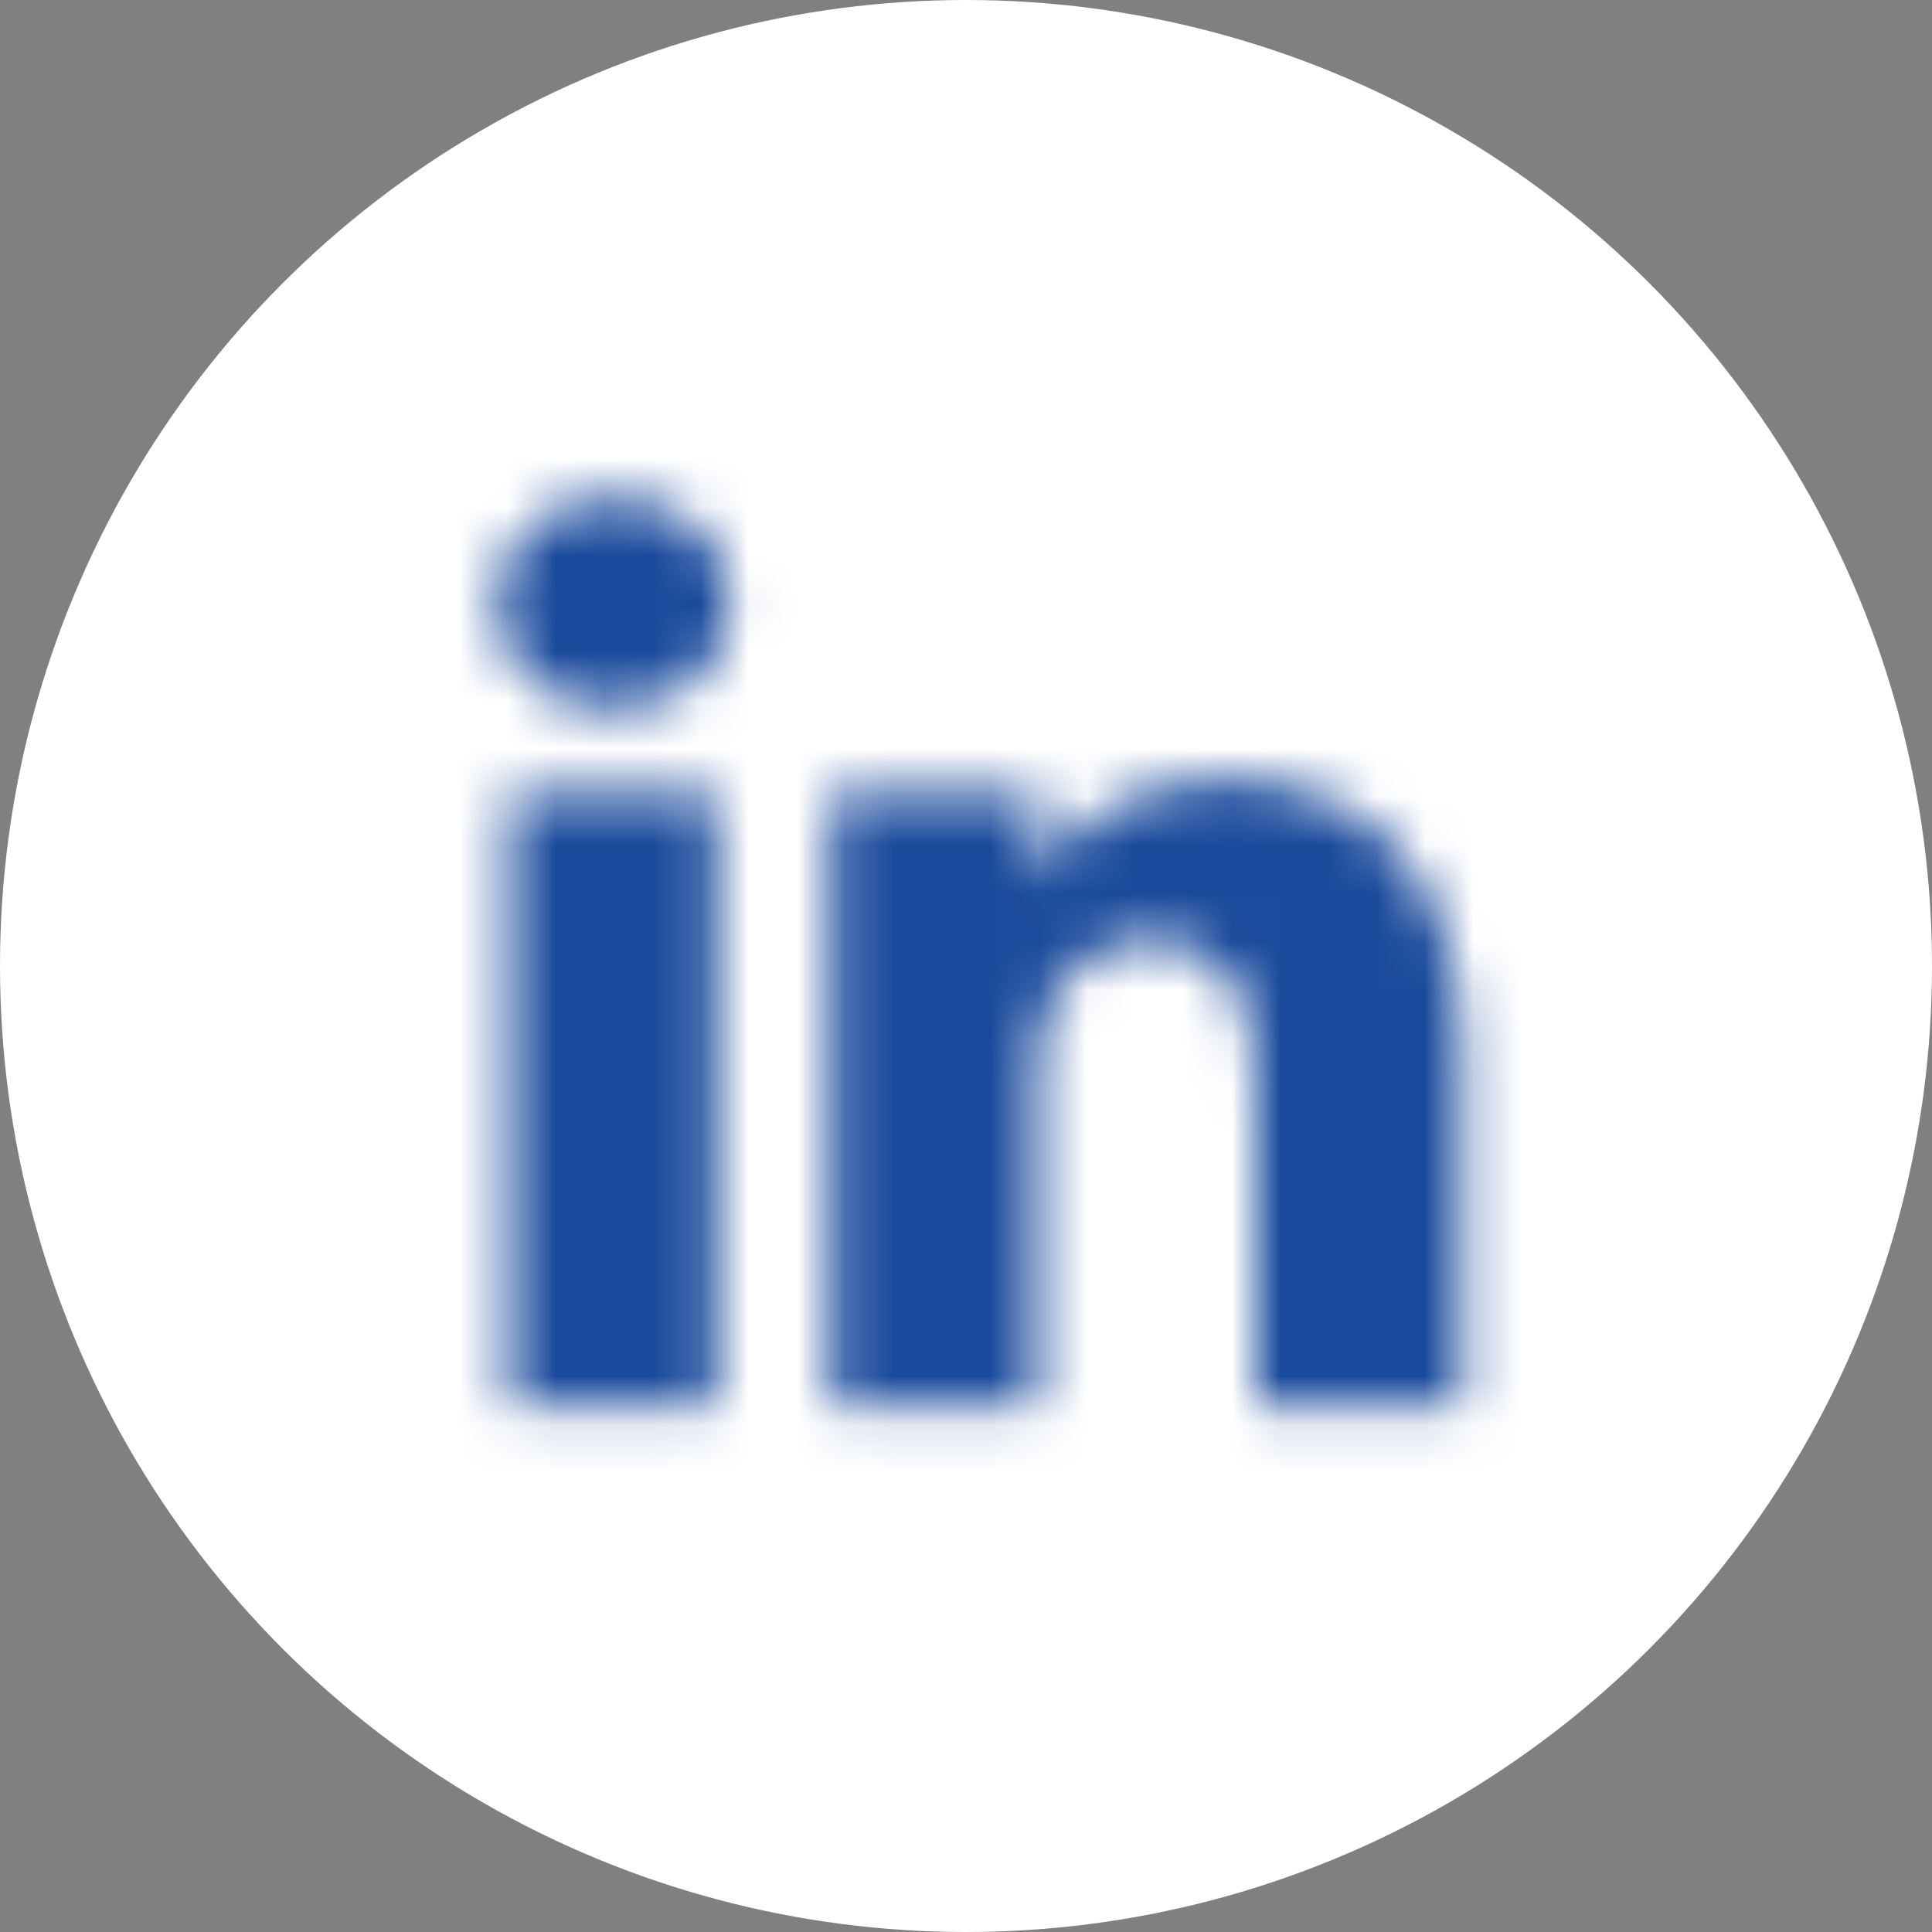 <svg width="40" height="40" viewBox="0 0 40 40" fill="none" xmlns="http://www.w3.org/2000/svg">
<rect x="0" y="0" width="40" height="40" fill="#808080" stroke="none"/>
<circle cx="20" cy="20" r="20" fill="white"/>
<mask id="mask0" mask-type="alpha" maskUnits="userSpaceOnUse" x="10" y="10" width="21" height="20">
<path d="M30.286 21.848V29.145H25.998V22.337C25.998 20.628 25.379 19.46 23.827 19.46C22.642 19.46 21.938 20.246 21.627 21.007C21.515 21.279 21.485 21.657 21.485 22.038V29.144H17.198C17.198 29.144 17.255 17.614 17.198 16.421H21.486V18.224C21.477 18.238 21.465 18.252 21.457 18.265H21.486V18.224C22.055 17.359 23.072 16.122 25.35 16.122C28.171 16.122 30.286 17.941 30.286 21.848ZM12.712 10.288C14.179 10.288 15.08 11.238 15.109 12.486C15.109 13.707 14.179 14.685 12.684 14.685H12.656C11.217 14.685 10.286 13.707 10.286 12.486C10.286 11.238 11.245 10.288 12.712 10.288ZM10.54 29.145V16.421H14.827V29.145H10.54Z" fill="#1A4A9C"/>
</mask>
<g mask="url(#mask0)">
<path d="M30.286 21.848V29.145H25.998V22.337C25.998 20.628 25.379 19.46 23.827 19.46C22.642 19.46 21.938 20.246 21.627 21.007C21.515 21.279 21.485 21.657 21.485 22.038V29.144H17.198C17.198 29.144 17.255 17.614 17.198 16.421H21.486V18.224C21.477 18.238 21.465 18.252 21.457 18.265H21.486V18.224C22.055 17.359 23.072 16.122 25.35 16.122C28.171 16.122 30.286 17.941 30.286 21.848ZM12.712 10.288C14.179 10.288 15.08 11.238 15.109 12.486C15.109 13.707 14.179 14.685 12.684 14.685H12.656C11.217 14.685 10.286 13.707 10.286 12.486C10.286 11.238 11.245 10.288 12.712 10.288ZM10.54 29.145V16.421H14.827V29.145H10.54Z" fill="#1A4A9C"/>
<path d="M38.219 1.583H2.936V36.396H38.219V1.583Z" fill="#1A4A9C"/>
</g>
</svg>
